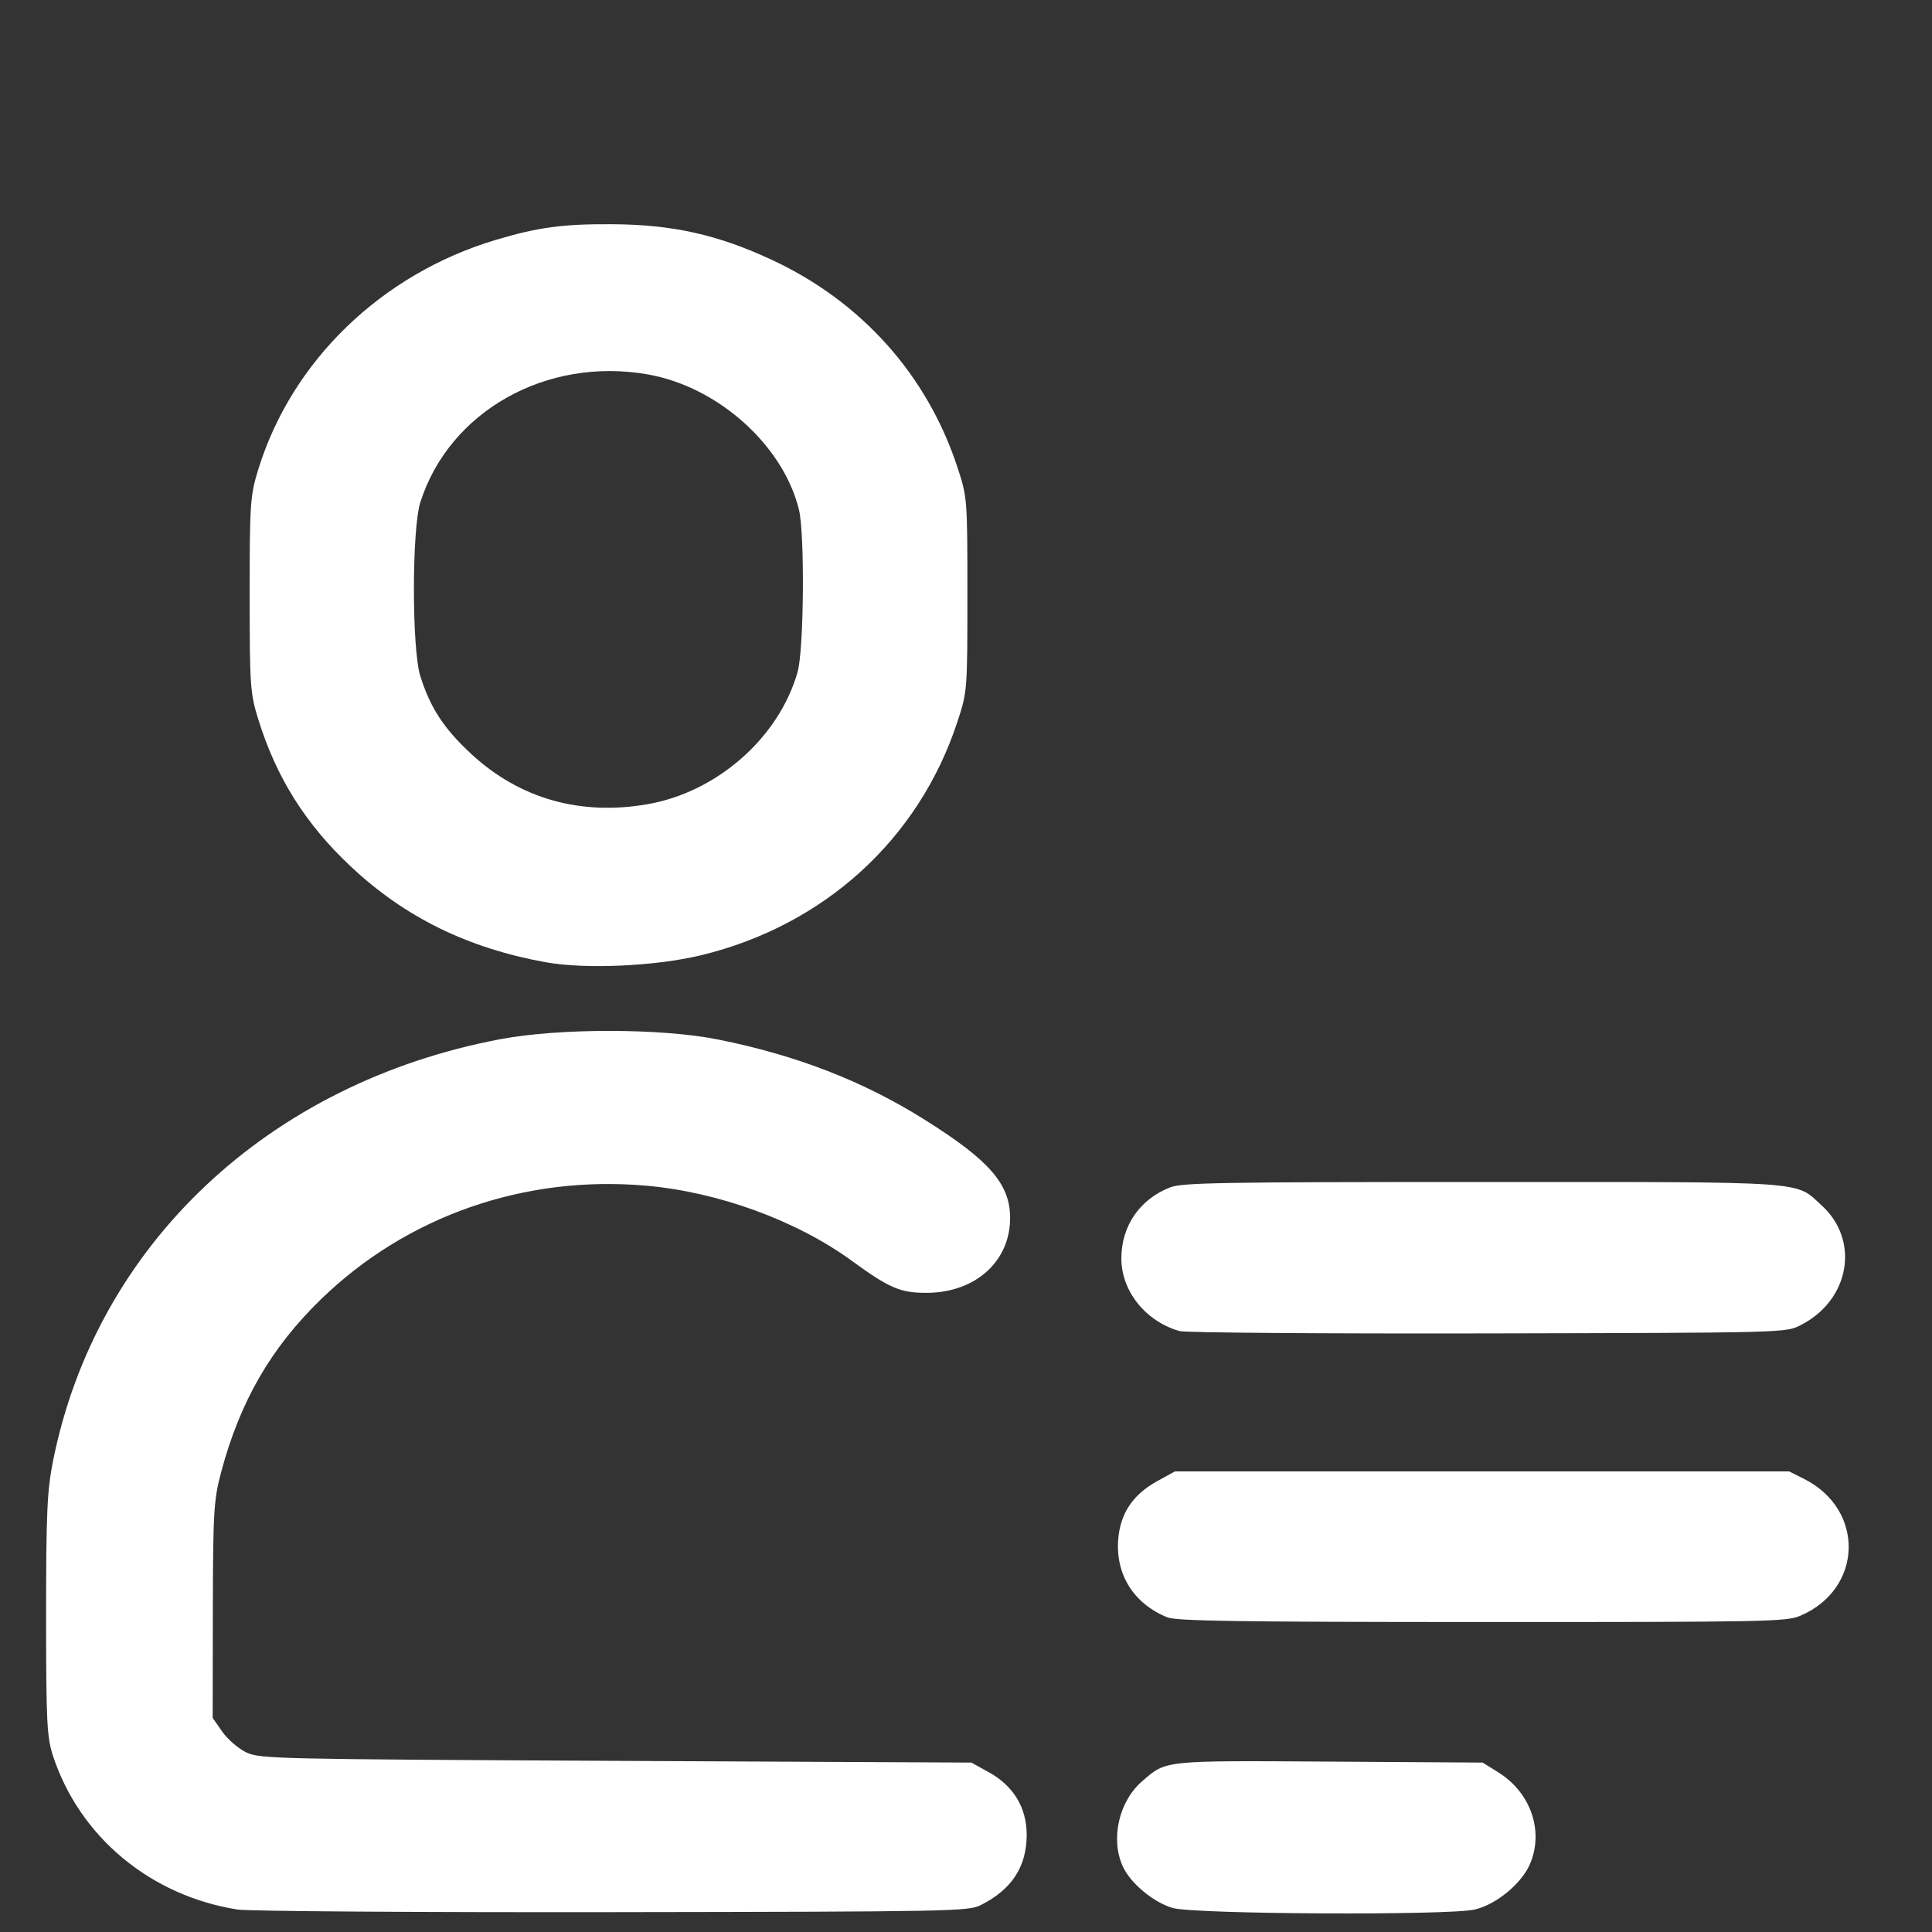 <svg width="36" height="36" viewBox="0 0 36 36" fill="none" xmlns="http://www.w3.org/2000/svg">
<rect x="0" y="0" width="36" height="36" fill="#333333" stroke="none"/>
<g clip-path="url(#clip0_1168_28652)">
<path d="M4.428 35.582C2.801 35.325 1.481 34.225 0.986 32.714C0.874 32.37 0.859 32.078 0.859 30.098C0.859 28.195 0.878 27.776 0.988 27.224C1.791 23.201 4.997 20.179 9.326 19.363C10.429 19.156 12.324 19.158 13.376 19.369C14.836 19.661 16.076 20.141 17.22 20.858C18.434 21.618 18.819 22.059 18.822 22.689C18.826 23.501 18.177 24.087 17.27 24.09C16.776 24.092 16.576 24.006 15.866 23.489C14.84 22.743 13.387 22.212 12.044 22.094C9.773 21.892 7.578 22.659 5.981 24.21C5.046 25.119 4.471 26.115 4.119 27.437C3.983 27.951 3.97 28.17 3.966 30.006L3.963 32.012L4.146 32.273C4.247 32.416 4.449 32.588 4.594 32.656C4.848 32.773 5.144 32.78 11.479 32.811L18.1 32.843L18.425 33.023C18.888 33.278 19.134 33.688 19.131 34.2C19.126 34.791 18.848 35.212 18.272 35.5C18.042 35.615 17.731 35.621 11.41 35.63C7.769 35.635 4.627 35.613 4.428 35.582ZM21.853 35.553C21.492 35.449 21.059 35.087 20.919 34.772C20.69 34.26 20.85 33.566 21.283 33.19C21.734 32.798 21.662 32.805 24.778 32.825L27.627 32.843L27.914 33.022C28.516 33.395 28.767 34.101 28.517 34.715C28.366 35.086 27.889 35.485 27.482 35.581C27.003 35.694 22.26 35.67 21.853 35.553ZM21.749 30.136C21.125 29.881 20.786 29.341 20.836 28.686C20.874 28.201 21.109 27.849 21.563 27.599L21.892 27.418H27.616H33.34L33.616 27.557C34.756 28.131 34.716 29.607 33.547 30.107C33.287 30.218 32.947 30.225 27.616 30.224C23.043 30.223 21.921 30.206 21.749 30.136ZM21.98 24.803C21.345 24.622 20.893 24.056 20.895 23.446C20.896 22.843 21.238 22.346 21.804 22.125C22.029 22.037 22.75 22.025 27.616 22.025C33.789 22.025 33.439 22 33.947 22.464C34.664 23.119 34.465 24.233 33.547 24.695C33.272 24.834 33.26 24.834 27.72 24.846C24.666 24.852 22.084 24.833 21.98 24.803ZM10.169 17.93C8.716 17.667 7.55 17.095 6.543 16.152C5.693 15.356 5.148 14.489 4.81 13.396C4.662 12.918 4.652 12.769 4.652 11.077C4.652 9.382 4.662 9.236 4.811 8.752C5.433 6.727 7.108 5.107 9.238 4.47C10.023 4.235 10.491 4.172 11.41 4.178C12.532 4.185 13.372 4.372 14.376 4.839C16.045 5.614 17.268 6.977 17.835 8.691C18.025 9.264 18.026 9.283 18.026 11.077C18.026 12.872 18.025 12.89 17.835 13.464C17.114 15.645 15.353 17.245 13.066 17.799C12.215 18.005 10.909 18.064 10.169 17.93ZM12.073 14.984C13.368 14.755 14.515 13.743 14.862 12.522C14.98 12.107 14.998 9.946 14.887 9.496C14.592 8.294 13.378 7.207 12.073 6.977C10.185 6.643 8.37 7.664 7.832 9.361C7.673 9.863 7.673 12.097 7.832 12.599C8.02 13.193 8.272 13.577 8.782 14.05C9.684 14.884 10.818 15.205 12.073 14.984Z" fill="white"/>
</g>
<defs>
<clipPath id="clip0_1168_28652">
<rect width="35.308" height="35.308" fill="white" transform="translate(0 0.346)"/>
</clipPath>
</defs>
</svg>
